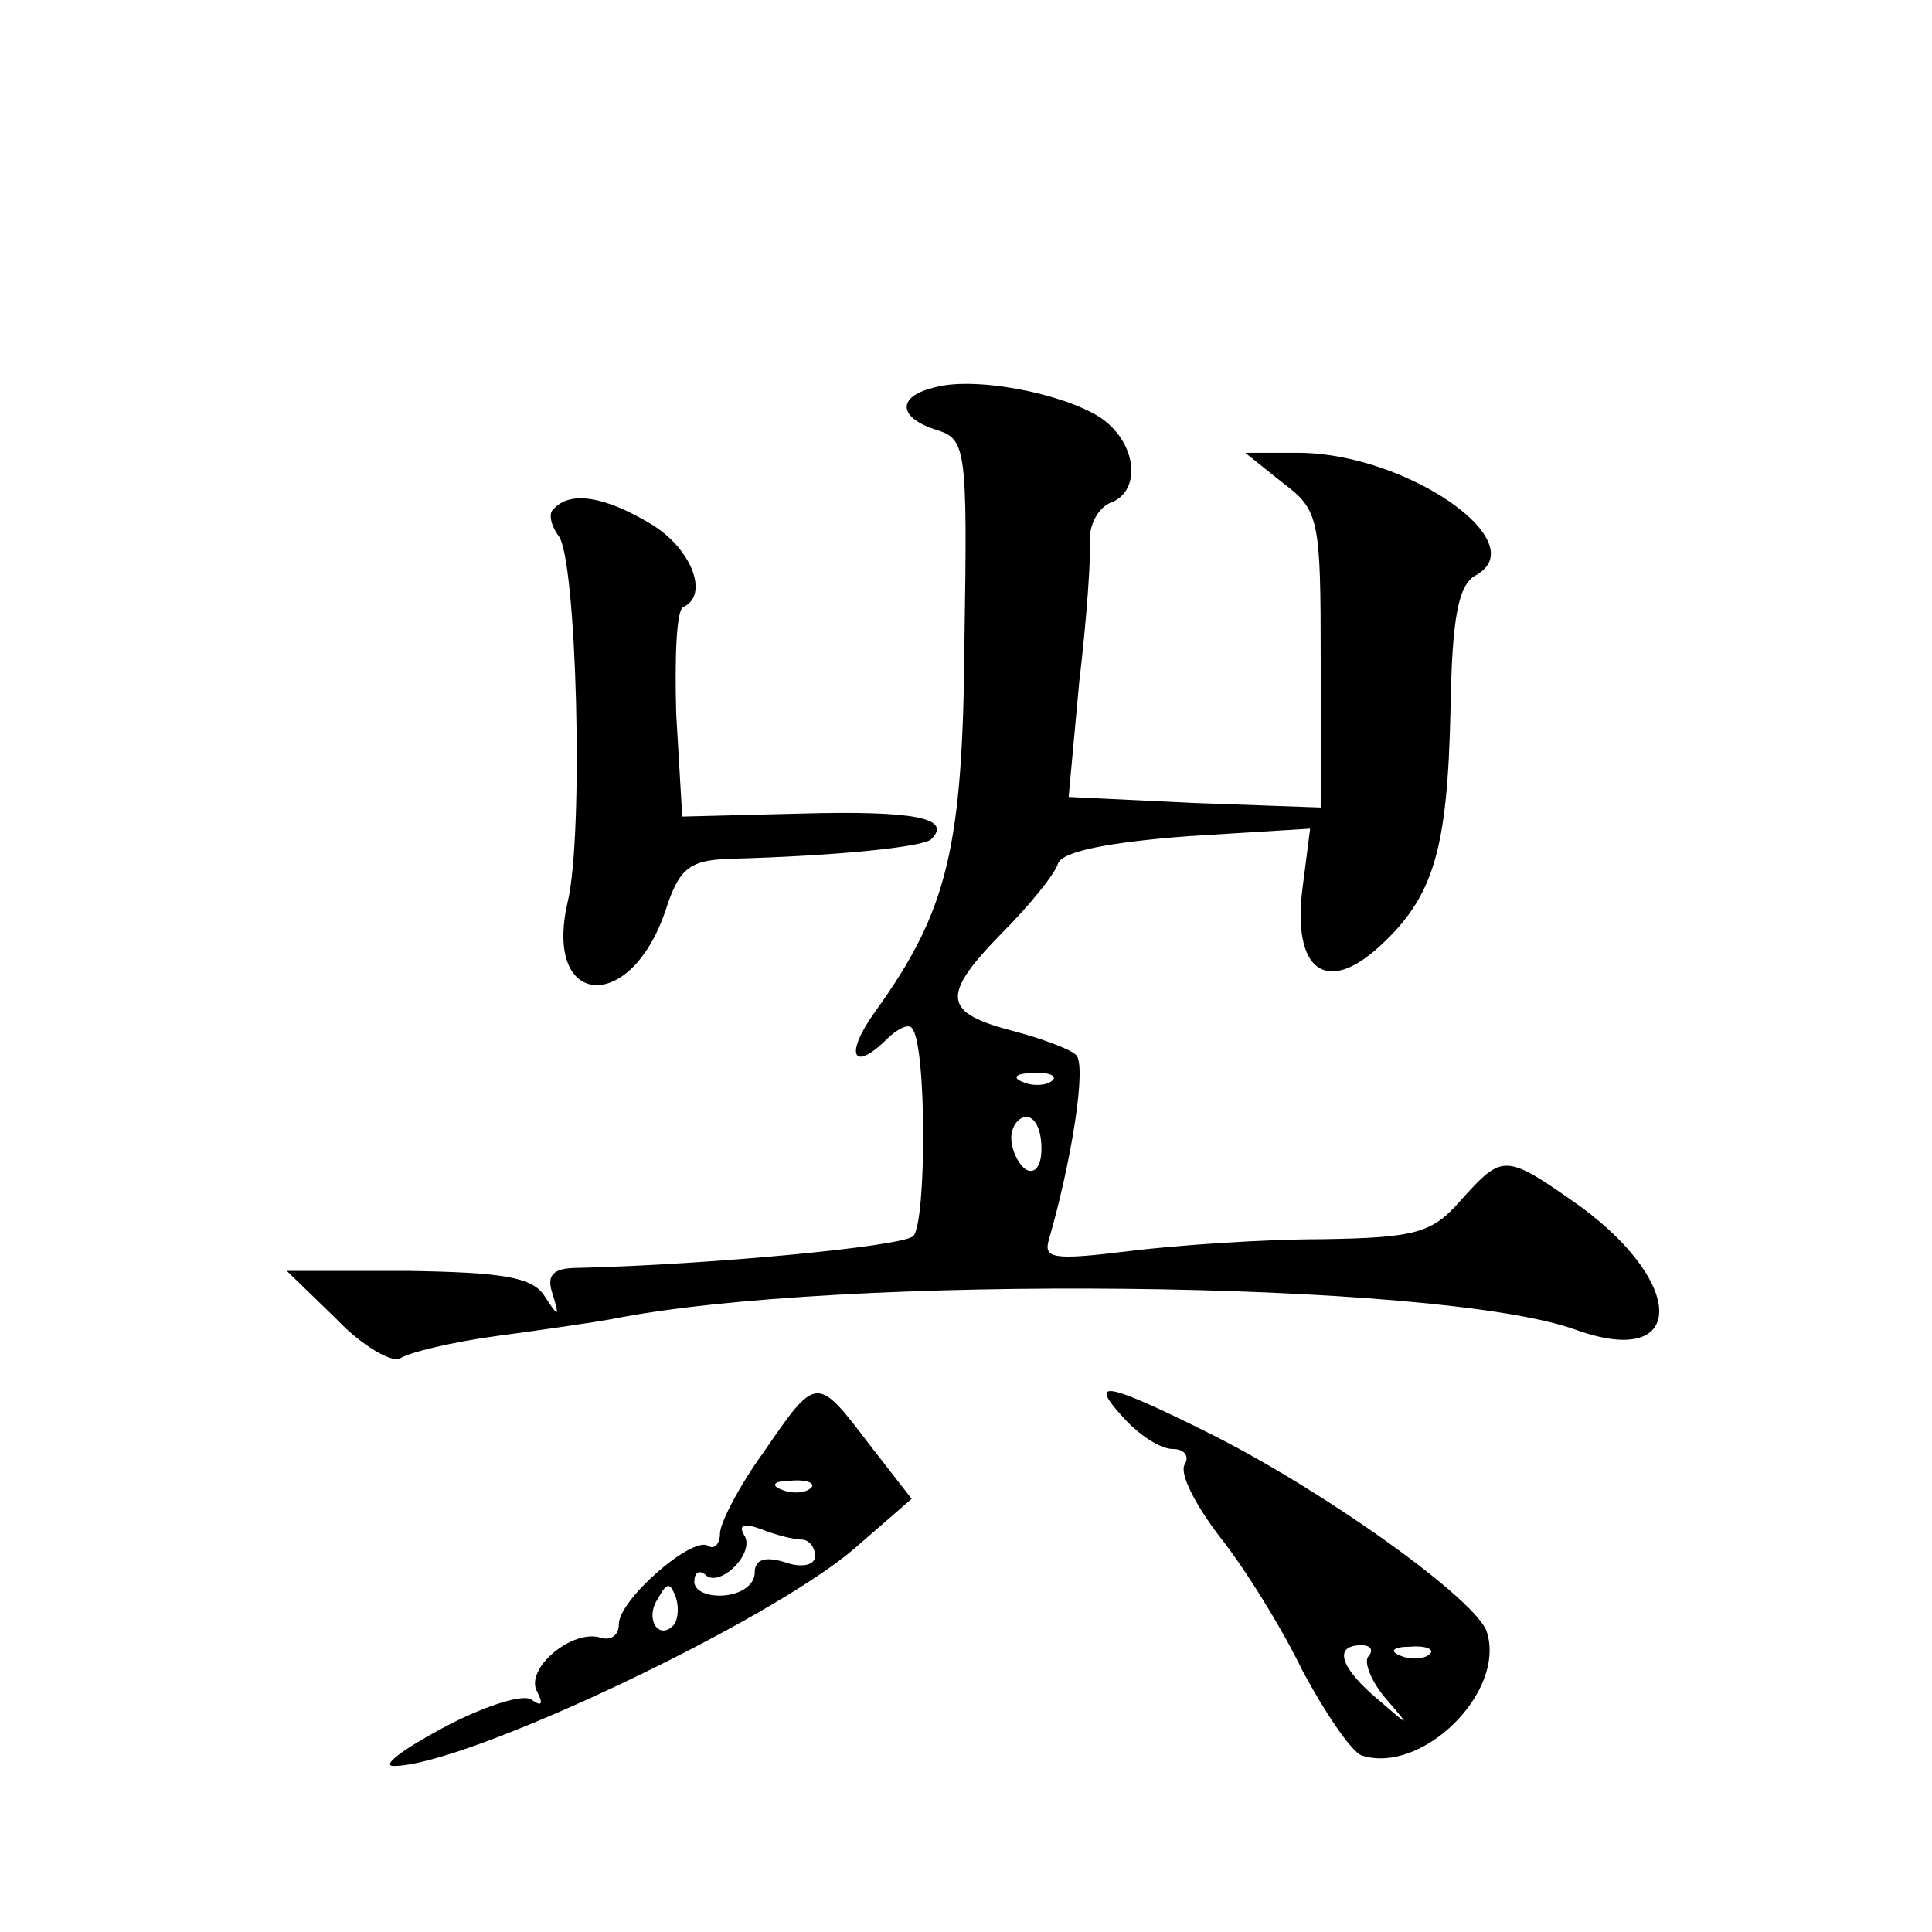 <?xml version="1.0" standalone="no"?>
<!DOCTYPE svg PUBLIC "-//W3C//DTD SVG 20010904//EN"
 "http://www.w3.org/TR/2001/REC-SVG-20010904/DTD/svg10.dtd">
<svg version="1.0" xmlns="http://www.w3.org/2000/svg"
 width="128pt" height="128pt" viewBox="0 0 128 128"
 preserveAspectRatio="xMidYMid meet">
<g transform="translate(0,128) scale(0.1,-0.1)"
fill="#0" stroke="none">
<path d="M618 1023 c-24 -6 -23 -20 3 -28 19 -6 20 -13 18 -138 -1 -139 -11 -180
-59 -247 -21 -29 -15 -41 8 -18 6 6 14 10 16 7 10 -9 10 -129 1 -138 -8 -7 -137
-19 -222 -21 -17 0 -21 -5 -17 -17 5 -16 4 -16 -5 -2 -8 13 -28 16 -91 17 l-80
0 33 -32 c17 -18 37 -29 42 -26 6 4 35 11 65 15 30 4 64 9 75 11 149 30 548 26
639 -7 72 -26 74 29 4 81 -51 36 -52 36 -80 5 -19 -22 -30 -25 -92 -26 -39 0 -97
-4 -129 -8 -49 -6 -56 -5 -52 8 15 52 25 115 18 122 -4 4 -23 11 -42 16 -46 12
-48 23 -8 64 19 19 36 40 38 47 3 8 34 14 86 18 l81 5 -5 -39 c-7 -54 15 -72 51
-39 36 33 45 64 47 157 1 60 5 83 17 89 39 22 -47 81 -118 81 l-35 0 25 -20 c24
-18 25 -24 25 -117 l0 -98 -84 3 -83 4 7 76 c5 42 8 85 7 95 0 10 6 21 14 24 21
8 17 41 -8 57 -26 16 -84 27 -110 19z m79 -459 c-3 -3 -12 -4 -19 -1 -8 3 -5 6
6 6 11 1 17 -2 13 -5z m-7 -45 c0 -11 -4 -17 -10 -14 -5 3 -10 13 -10 21 0 8 5
14 10 14 6 0 10 -9 10 -21z M367 943 c-4 -3 -2 -11 3 -18 12 -14 17 -198 6 -243
-16 -70 42 -74 65 -5 9 28 16 33 42 34 74 2 129 8 134 13 14 14 -11 19 -86 17 l-79
-2 -4 68 c-1 37 0 70 5 71 17 8 5 39 -22 55 -30 18 -53 22 -64 10z M506 318 c-16
-22 -29 -47 -29 -54 0 -7 -4 -11 -8 -8 -11 6 -59 -36 -59 -52 0 -8 -6 -11 -12 -9
-19 6 -51 -21 -42 -36 4 -8 3 -10 -4 -5 -6 4 -33 -5 -59 -19 -26 -14 -41 -25 -32
-25 47 0 248 95 305 144 l38 33 -28 36 c-35 46 -35 46 -70 -5z m31 -24 c-3 -3 -12
-4 -19 -1 -8 3 -5 6 6 6 11 1 17 -2 13 -5z m-6 -34 c5 0 9 -5 9 -11 0 -6 -9 -8
-20 -4 -13 4 -20 2 -20 -7 0 -8 -9 -14 -20 -15 -11 -1 -20 3 -20 9 0 6 3 8 7 5
9 -10 34 14 26 26 -4 7 0 8 11 4 10 -4 22 -7 27 -7z m-85 -57 c-10 -10 -19 5 -10
18 6 11 8 11 12 0 2 -7 1 -15 -2 -18z M745 340 c10 -11 24 -20 32 -20 8 0 11 -5
8 -10 -4 -6 7 -27 23 -48 16 -20 41 -60 55 -89 15 -28 32 -53 39 -56 40 -13 96
42 83 82 -7 21 -104 91 -181 130 -72 36 -84 38 -59 11z m162 -157 c-4 -3 1 -16
10 -27 18 -21 18 -21 -4 -2 -25 21 -30 36 -11 36 6 0 8 -3 5 -7z m40 1 c-3 -3 -12
-4 -19 -1 -8 3 -5 6 6 6 11 1 17 -2 13 -5z"/>
</g>
</svg>
